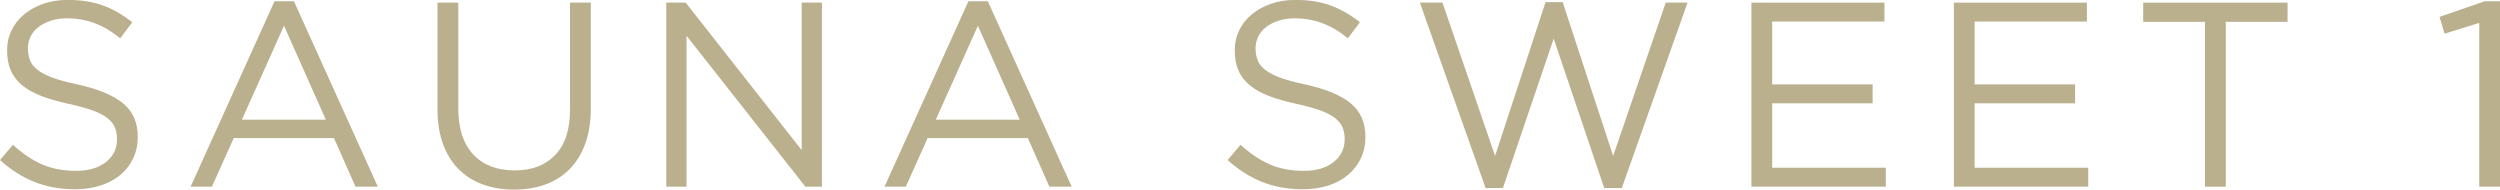 <?xml version="1.0" encoding="UTF-8"?><svg id="_レイヤー_2" xmlns="http://www.w3.org/2000/svg" viewBox="0 0 808.45 61.31"><defs><style>.cls-1{fill:#bab08e;stroke-width:0px;}</style></defs><g id="_レイヤー_1-2"><path class="cls-1" d="m9.69,19.49c.45,1.14,1.28,2.17,2.47,3.11s2.83,1.79,4.93,2.55c2.1.77,4.79,1.49,8.08,2.17,6.63,1.48,11.52,3.52,14.67,6.13,3.15,2.61,4.72,6.22,4.72,10.81,0,2.56-.5,4.88-1.51,6.98-1.01,2.1-2.4,3.89-4.17,5.36s-3.9,2.61-6.4,3.41c-2.49.79-5.22,1.19-8.16,1.19-4.76,0-9.11-.77-13.05-2.31-3.94-1.54-7.7-3.91-11.27-7.13l4.17-4.93c3.12,2.83,6.26,4.95,9.44,6.33,3.17,1.39,6.83,2.08,10.97,2.08s7.24-.94,9.65-2.81c2.41-1.87,3.61-4.34,3.61-7.41,0-1.42-.23-2.68-.68-3.79-.45-1.11-1.25-2.11-2.39-3.02s-2.71-1.73-4.73-2.47c-2.02-.74-4.59-1.45-7.71-2.13-3.41-.74-6.38-1.59-8.91-2.55-2.53-.96-4.62-2.13-6.27-3.49-1.65-1.36-2.87-2.95-3.66-4.77-.8-1.82-1.19-3.98-1.19-6.47s.48-4.57,1.45-6.56c.96-1.99,2.32-3.7,4.08-5.15,1.76-1.45,3.83-2.58,6.21-3.41s4.99-1.24,7.82-1.24c4.36,0,8.18.6,11.44,1.8,3.26,1.2,6.42,3.01,9.48,5.42l-3.91,5.19c-2.78-2.27-5.57-3.91-8.38-4.93-2.81-1.02-5.74-1.53-8.8-1.53-1.93,0-3.67.26-5.23.77-1.56.51-2.89,1.19-4,2.04s-1.96,1.87-2.55,3.06c-.6,1.19-.89,2.47-.89,3.83s.23,2.7.68,3.83Z"/><path class="cls-1" d="m122.19,60.37h-7.23l-6.97-15.73h-32.4l-7.06,15.73h-6.89L88.77.42h6.29l27.12,59.95Zm-30.35-52.04l-13.6,30.36h27.12l-13.52-30.36Z"/><path class="cls-1" d="m191.06,34.95c0,4.37-.6,8.19-1.79,11.48-1.19,3.29-2.88,6.04-5.06,8.25-2.18,2.21-4.79,3.87-7.82,4.97-3.03,1.11-6.42,1.66-10.16,1.66s-7.04-.55-10.08-1.66c-3.03-1.11-5.64-2.75-7.82-4.93-2.18-2.18-3.87-4.89-5.06-8.12-1.19-3.23-1.79-6.94-1.79-11.14V.85h6.72v34.18c0,6.46,1.6,11.42,4.8,14.88,3.2,3.46,7.67,5.19,13.39,5.19s9.86-1.64,13.09-4.93c3.23-3.29,4.85-8.19,4.85-14.71V.85h6.72v34.1Z"/><path class="cls-1" d="m259.25.85h6.55v59.52h-5.36l-38.43-48.81v48.81h-6.55V.85h6.29l37.5,47.7V.85Z"/><path class="cls-1" d="m346.58,60.37h-7.23l-6.97-15.73h-32.4l-7.06,15.73h-6.89L313.16.42h6.29l27.12,59.95Zm-30.35-52.04l-13.6,30.36h27.12l-13.52-30.36Z"/><path class="cls-1" d="m406.69,19.49c.45,1.14,1.28,2.17,2.47,3.11s2.83,1.79,4.93,2.55c2.1.77,4.79,1.49,8.08,2.17,6.63,1.48,11.52,3.52,14.67,6.13,3.15,2.61,4.72,6.22,4.72,10.81,0,2.56-.5,4.88-1.51,6.98s-2.4,3.89-4.17,5.36c-1.77,1.48-3.9,2.61-6.4,3.41-2.5.79-5.22,1.19-8.16,1.19-4.76,0-9.11-.77-13.05-2.31-3.94-1.54-7.69-3.91-11.27-7.13l4.17-4.93c3.12,2.83,6.26,4.95,9.44,6.33,3.17,1.39,6.83,2.08,10.97,2.08s7.24-.94,9.65-2.81c2.41-1.87,3.61-4.34,3.61-7.41,0-1.42-.23-2.68-.68-3.79-.46-1.11-1.25-2.11-2.39-3.02s-2.71-1.73-4.73-2.47-4.59-1.45-7.71-2.13c-3.41-.74-6.38-1.59-8.91-2.55-2.53-.96-4.62-2.13-6.27-3.49-1.65-1.36-2.87-2.95-3.66-4.77-.8-1.82-1.19-3.98-1.19-6.47s.48-4.57,1.45-6.56c.96-1.99,2.32-3.7,4.08-5.15,1.76-1.45,3.83-2.58,6.21-3.41s4.99-1.24,7.82-1.24c4.36,0,8.18.6,11.44,1.8s6.42,3.01,9.48,5.42l-3.91,5.19c-2.78-2.27-5.57-3.91-8.38-4.93-2.81-1.02-5.74-1.53-8.8-1.53-1.93,0-3.67.26-5.23.77-1.56.51-2.89,1.19-4,2.04-1.1.85-1.96,1.87-2.55,3.06-.59,1.19-.89,2.47-.89,3.83s.23,2.7.68,3.83Z"/><path class="cls-1" d="m499.8.68h5.53l16.33,49.74L538.66.85h7.06l-21.26,59.94h-5.7l-16.33-48.3-16.41,48.3h-5.61L459.16.85h7.31l17.01,49.57L499.8.68Z"/><path class="cls-1" d="m609.4,6.97h-36.31v20.32h32.48v6.12h-32.48v20.83h36.73v6.12h-43.45V.85h43.02v6.12Z"/><path class="cls-1" d="m674.87,6.97h-36.31v20.32h32.48v6.12h-32.48v20.83h36.73v6.12h-43.45V.85h43.02v6.12Z"/><path class="cls-1" d="m719.77,60.37h-6.72V7.06h-19.98V.85h46.68v6.21h-19.98v53.31Z"/><path class="cls-1" d="m803.46.42h5v59.95h-6.72V7.4l-11.22,3.49-1.62-5.44,14.56-5.02Z"/></g></svg>